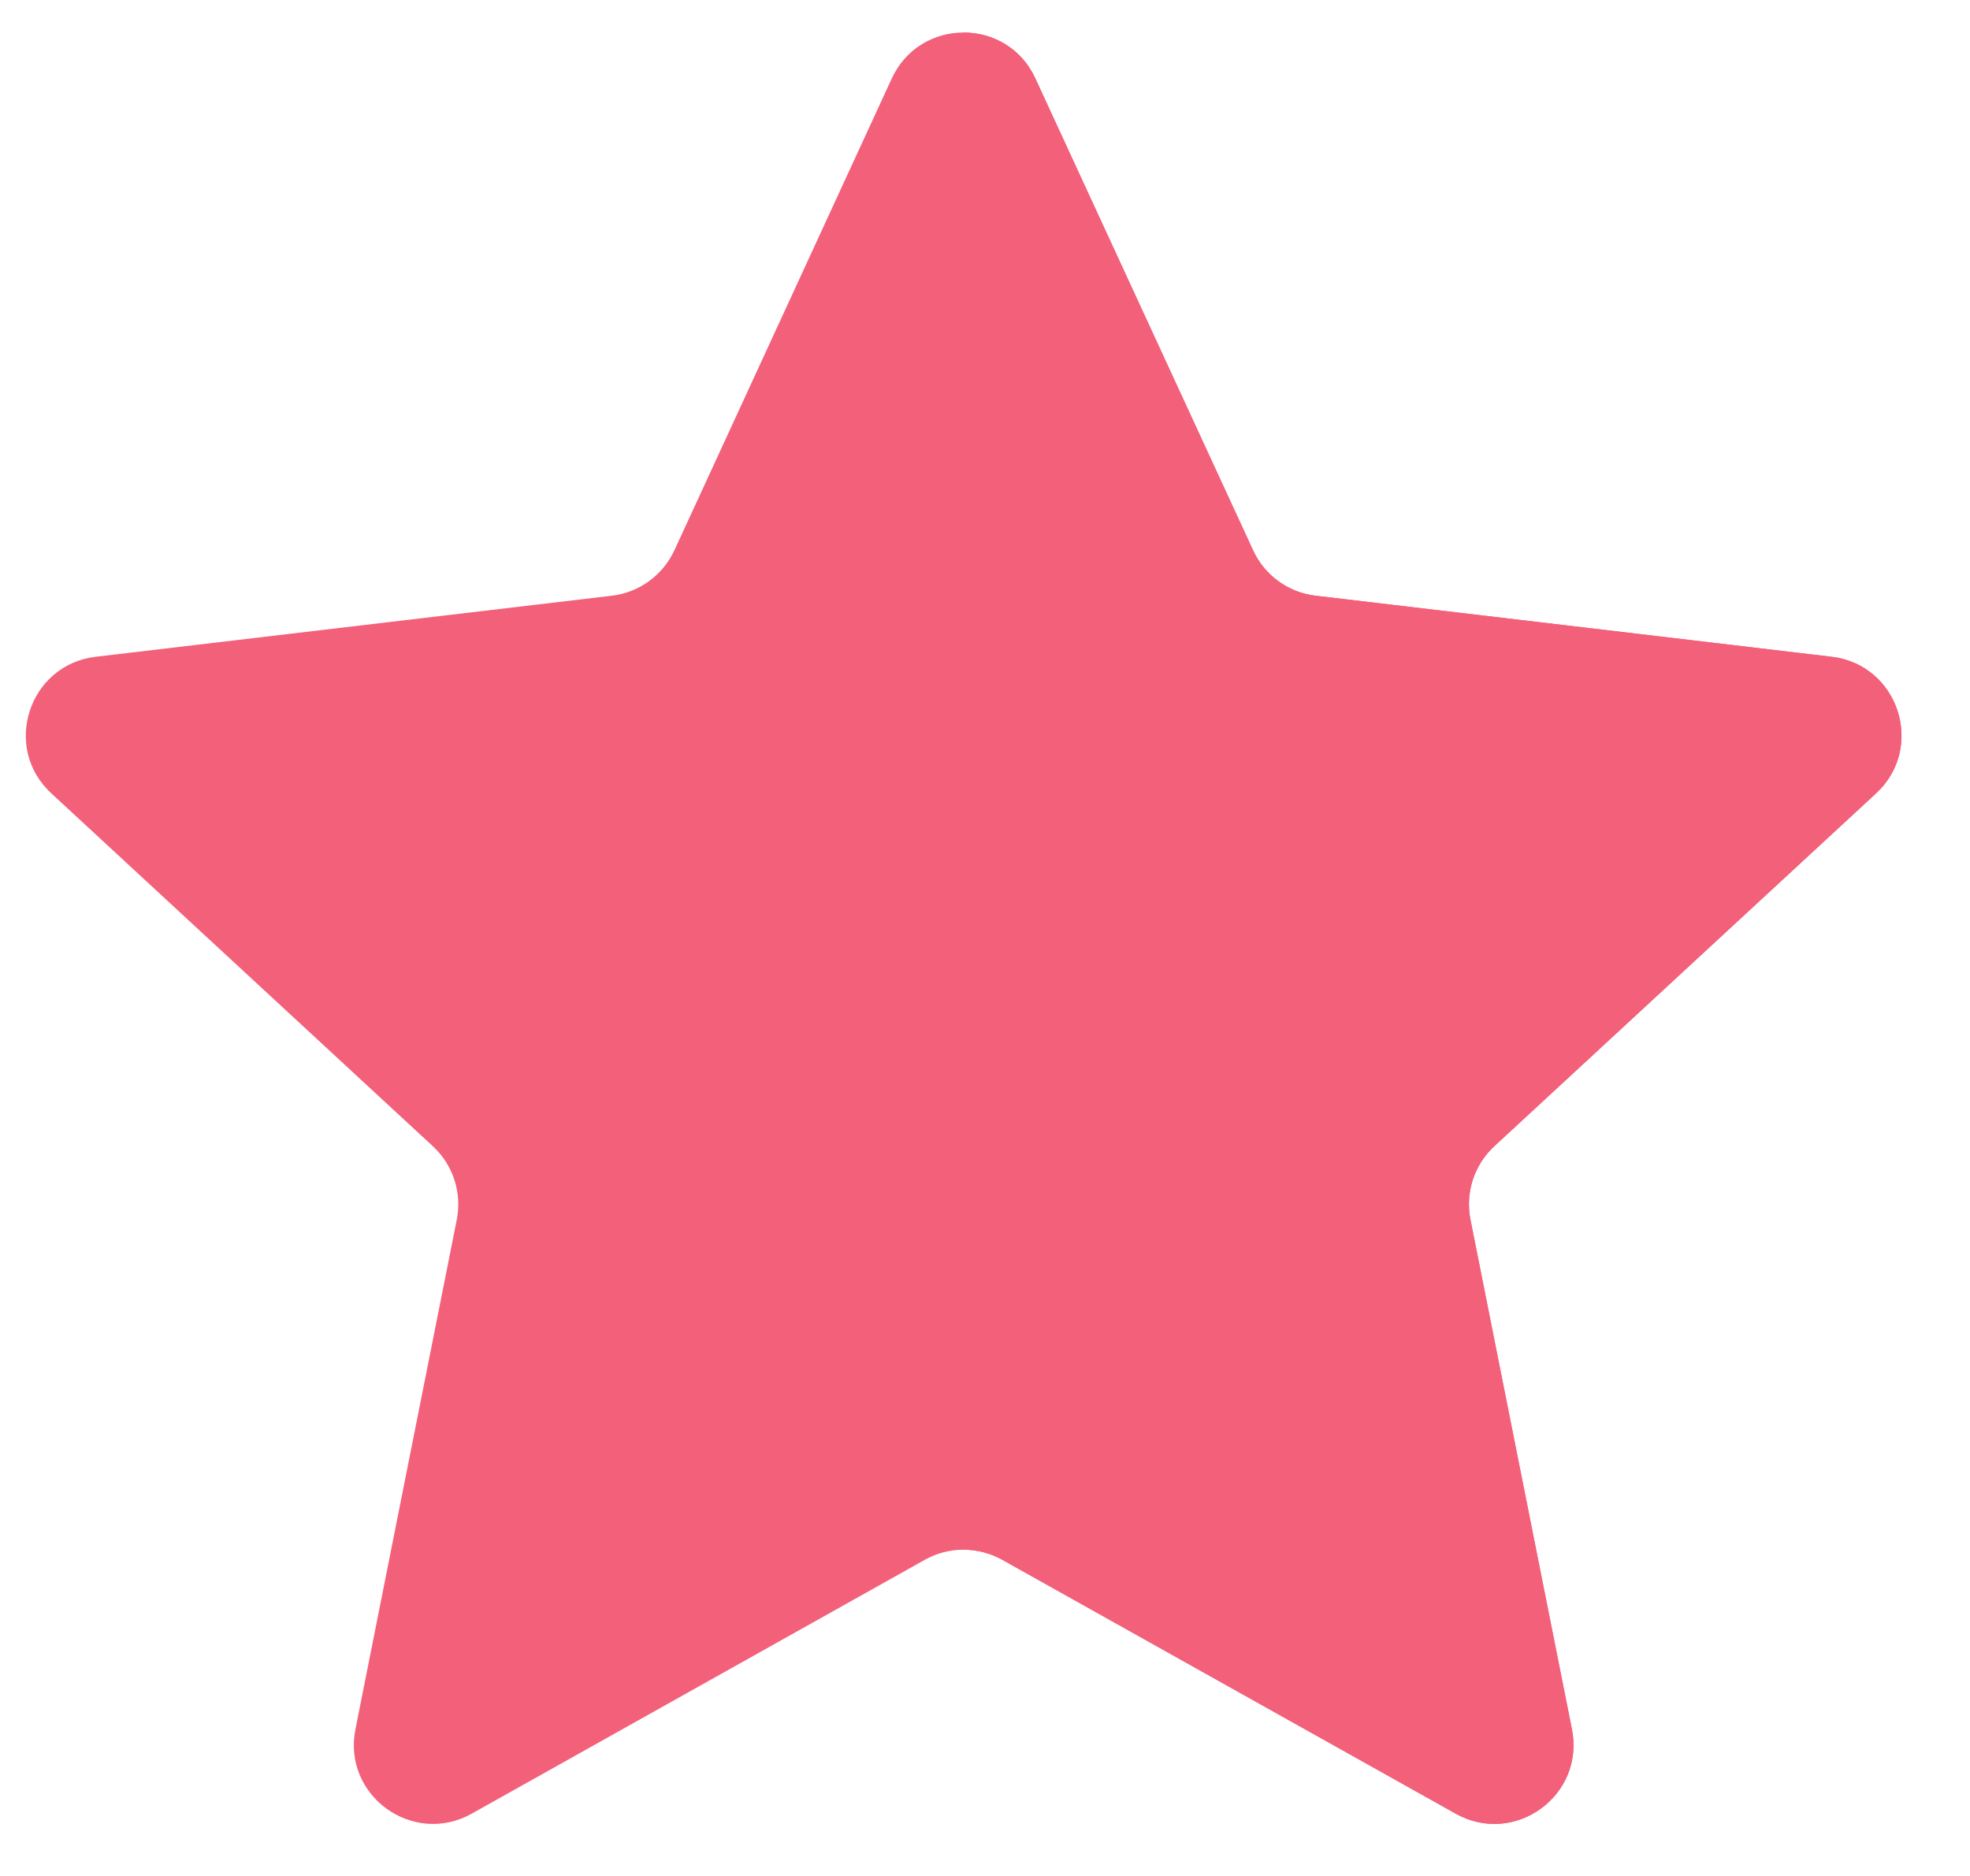 <?xml version="1.0" encoding="UTF-8"?> <svg xmlns="http://www.w3.org/2000/svg" width="21" height="20" viewBox="0 0 21 20" fill="none"><path fill-rule="evenodd" clip-rule="evenodd" d="M11.037 0.837L13.358 5.867C13.48 6.133 13.732 6.317 14.024 6.351L19.525 7.002C20.24 7.087 20.526 7.97 19.999 8.458L15.929 12.22C15.714 12.419 15.618 12.716 15.675 13.004L16.757 18.436C16.897 19.142 16.145 19.687 15.518 19.336L10.684 16.629C10.428 16.486 10.115 16.486 9.859 16.629L5.028 19.336C4.4 19.687 3.648 19.142 3.789 18.436L4.869 13.004C4.926 12.716 4.83 12.419 4.614 12.22L0.547 8.458C0.018 7.97 0.306 7.087 1.02 7.002L6.522 6.351C6.813 6.317 7.065 6.133 7.189 5.867L9.506 0.837C9.808 0.183 10.736 0.183 11.037 0.837Z" fill="#F3607A"></path><path fill-rule="evenodd" clip-rule="evenodd" d="M11.037 0.837L13.357 5.867C13.48 6.133 13.732 6.317 14.023 6.351L19.525 7.002C20.24 7.087 20.526 7.97 19.998 8.458L15.929 12.22C15.713 12.419 15.618 12.716 15.675 13.004L16.756 18.436C16.897 19.142 16.145 19.687 15.518 19.336L10.684 16.629C10.556 16.558 10.414 16.522 10.273 16.521V0.347C10.58 0.347 10.887 0.51 11.037 0.837Z" fill="#F3607A"></path></svg> 